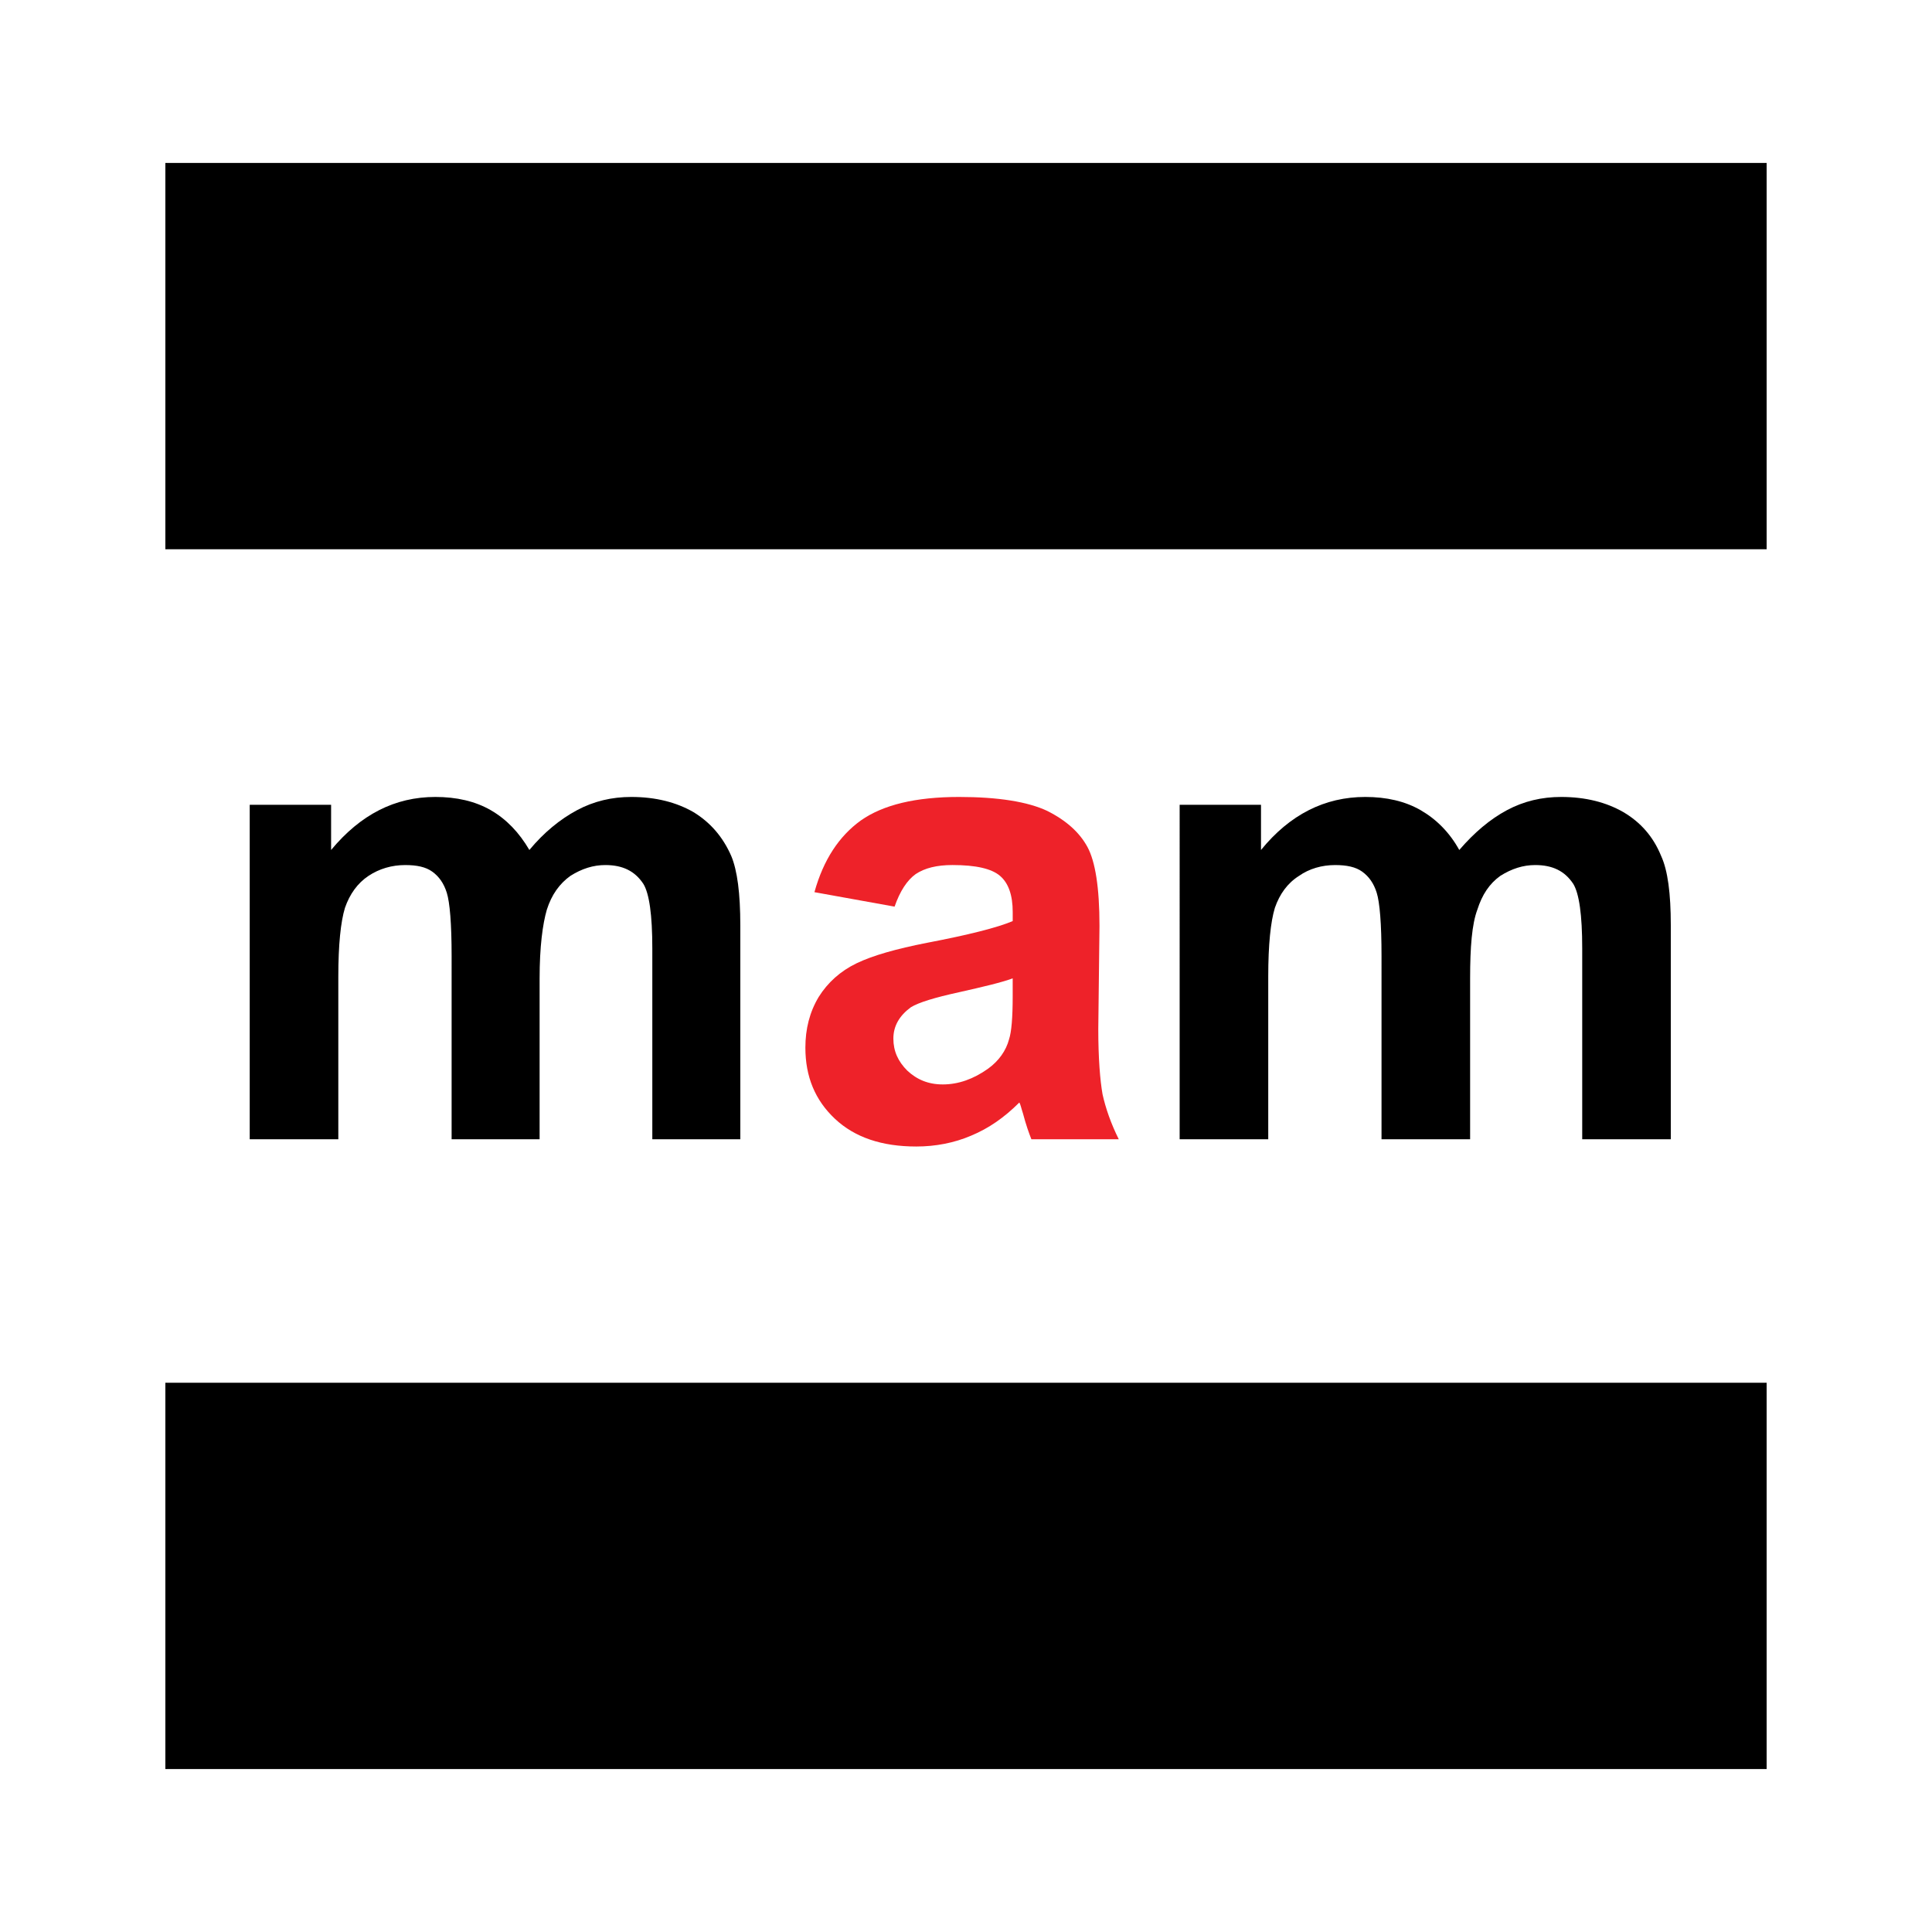 <?xml version="1.0" encoding="utf-8"?>
<!-- Generator: Adobe Illustrator 13.0.0, SVG Export Plug-In . SVG Version: 6.00 Build 14948)  -->
<!DOCTYPE svg PUBLIC "-//W3C//DTD SVG 1.0//EN" "http://www.w3.org/TR/2001/REC-SVG-20010904/DTD/svg10.dtd">
<svg version="1.0" id="Layer_1" xmlns="http://www.w3.org/2000/svg" xmlns:xlink="http://www.w3.org/1999/xlink" x="0px" y="0px"
	 width="192.756px" height="192.756px" viewBox="0 0 192.756 192.756" enable-background="new 0 0 192.756 192.756"
	 xml:space="preserve">
<g>
	<polygon fill-rule="evenodd" clip-rule="evenodd" fill="#FFFFFF" points="0,0 192.756,0 192.756,192.756 0,192.756 0,0 	"/>
	<path fill-rule="evenodd" clip-rule="evenodd" d="M24.916,80.293h8.118v4.51c2.946-3.547,6.374-5.291,10.402-5.291
		c2.104,0,3.968,0.42,5.532,1.322c1.563,0.902,2.826,2.225,3.848,3.969c1.443-1.744,3.066-3.066,4.75-3.969
		c1.684-0.902,3.487-1.322,5.412-1.322c2.465,0,4.509,0.541,6.193,1.503c1.684,1.022,2.946,2.465,3.788,4.389
		c0.602,1.443,0.902,3.728,0.902,6.915v21.345h-8.779v-19.06c0-3.307-0.301-5.472-0.902-6.434c-0.842-1.263-2.045-1.864-3.788-1.864
		c-1.203,0-2.345,0.361-3.488,1.083c-1.082,0.781-1.864,1.863-2.345,3.367c-0.421,1.443-0.722,3.728-0.722,6.854v16.055h-8.779
		V95.386c0-3.247-0.18-5.351-0.481-6.313c-0.301-0.962-0.782-1.624-1.443-2.104c-0.662-0.481-1.563-0.662-2.706-0.662
		c-1.323,0-2.585,0.361-3.667,1.083c-1.083,0.721-1.864,1.803-2.345,3.187c-0.421,1.383-0.662,3.667-0.662,6.854v16.234h-8.839
		V80.293L24.916,80.293z"/>
	<path fill-rule="evenodd" clip-rule="evenodd" d="M117.693,80.293h8.117v4.51c2.886-3.547,6.374-5.291,10.402-5.291
		c2.104,0,3.969,0.42,5.531,1.322c1.563,0.902,2.887,2.225,3.849,3.969c1.503-1.744,3.066-3.066,4.75-3.969
		c1.684-0.902,3.487-1.322,5.411-1.322c2.465,0,4.51,0.541,6.193,1.503c1.744,1.022,3.007,2.465,3.788,4.389
		c0.661,1.443,0.962,3.728,0.962,6.915v21.345h-8.838v-19.06c0-3.307-0.302-5.472-0.902-6.434c-0.842-1.263-2.045-1.864-3.788-1.864
		c-1.203,0-2.346,0.361-3.487,1.083c-1.083,0.781-1.805,1.863-2.285,3.367c-0.541,1.443-0.722,3.728-0.722,6.854v16.055h-8.839
		V95.386c0-3.247-0.18-5.351-0.48-6.313c-0.301-0.962-0.782-1.624-1.443-2.104s-1.563-0.662-2.706-0.662
		c-1.322,0-2.585,0.361-3.607,1.083c-1.143,0.721-1.925,1.803-2.405,3.187c-0.421,1.383-0.661,3.667-0.661,6.854v16.234h-8.839
		V80.293L117.693,80.293z"/>
	<path fill-rule="evenodd" clip-rule="evenodd" fill="#EE2229" d="M89.253,90.455l-7.997-1.443c0.902-3.247,2.465-5.592,4.63-7.155
		c2.225-1.563,5.472-2.345,9.801-2.345c3.908,0,6.854,0.481,8.778,1.383c1.924,0.962,3.247,2.165,4.029,3.607
		c0.781,1.443,1.202,4.029,1.202,7.877l-0.12,10.281c0,2.947,0.181,5.111,0.421,6.494c0.301,1.383,0.842,2.947,1.623,4.51h-8.718
		c-0.241-0.602-0.541-1.443-0.842-2.584c-0.181-0.543-0.241-0.902-0.361-1.084c-1.503,1.504-3.066,2.586-4.81,3.309
		c-1.684,0.721-3.547,1.082-5.472,1.082c-3.427,0-6.133-0.902-8.117-2.766c-1.984-1.865-2.947-4.209-2.947-7.096
		c0-1.865,0.421-3.547,1.323-5.051c0.901-1.443,2.165-2.585,3.788-3.368c1.624-0.781,3.968-1.442,7.035-2.044
		c4.089-0.782,6.975-1.503,8.539-2.165v-0.902c0-1.683-0.421-2.886-1.263-3.607c-0.842-0.722-2.405-1.083-4.75-1.083
		c-1.563,0-2.766,0.301-3.667,0.902C90.516,87.81,89.794,88.892,89.253,90.455L89.253,90.455z M101.038,97.609
		c-1.143,0.422-2.946,0.844-5.352,1.385c-2.465,0.541-4.029,1.021-4.811,1.502c-1.143,0.842-1.743,1.865-1.743,3.127
		c0,1.264,0.48,2.285,1.383,3.188c0.962,0.902,2.104,1.383,3.547,1.383c1.563,0,3.066-0.541,4.509-1.564
		c1.083-0.781,1.804-1.803,2.104-2.945c0.24-0.723,0.361-2.164,0.361-4.27V97.609L101.038,97.609z"/>
	<polygon fill-rule="evenodd" clip-rule="evenodd" points="16.498,16.257 176.258,16.257 176.258,54.799 16.498,54.799 
		16.498,16.257 	"/>
	<polygon fill-rule="evenodd" clip-rule="evenodd" points="16.498,137.957 176.258,137.957 176.258,176.498 16.498,176.498 
		16.498,137.957 	"/>
</g>
</svg>
